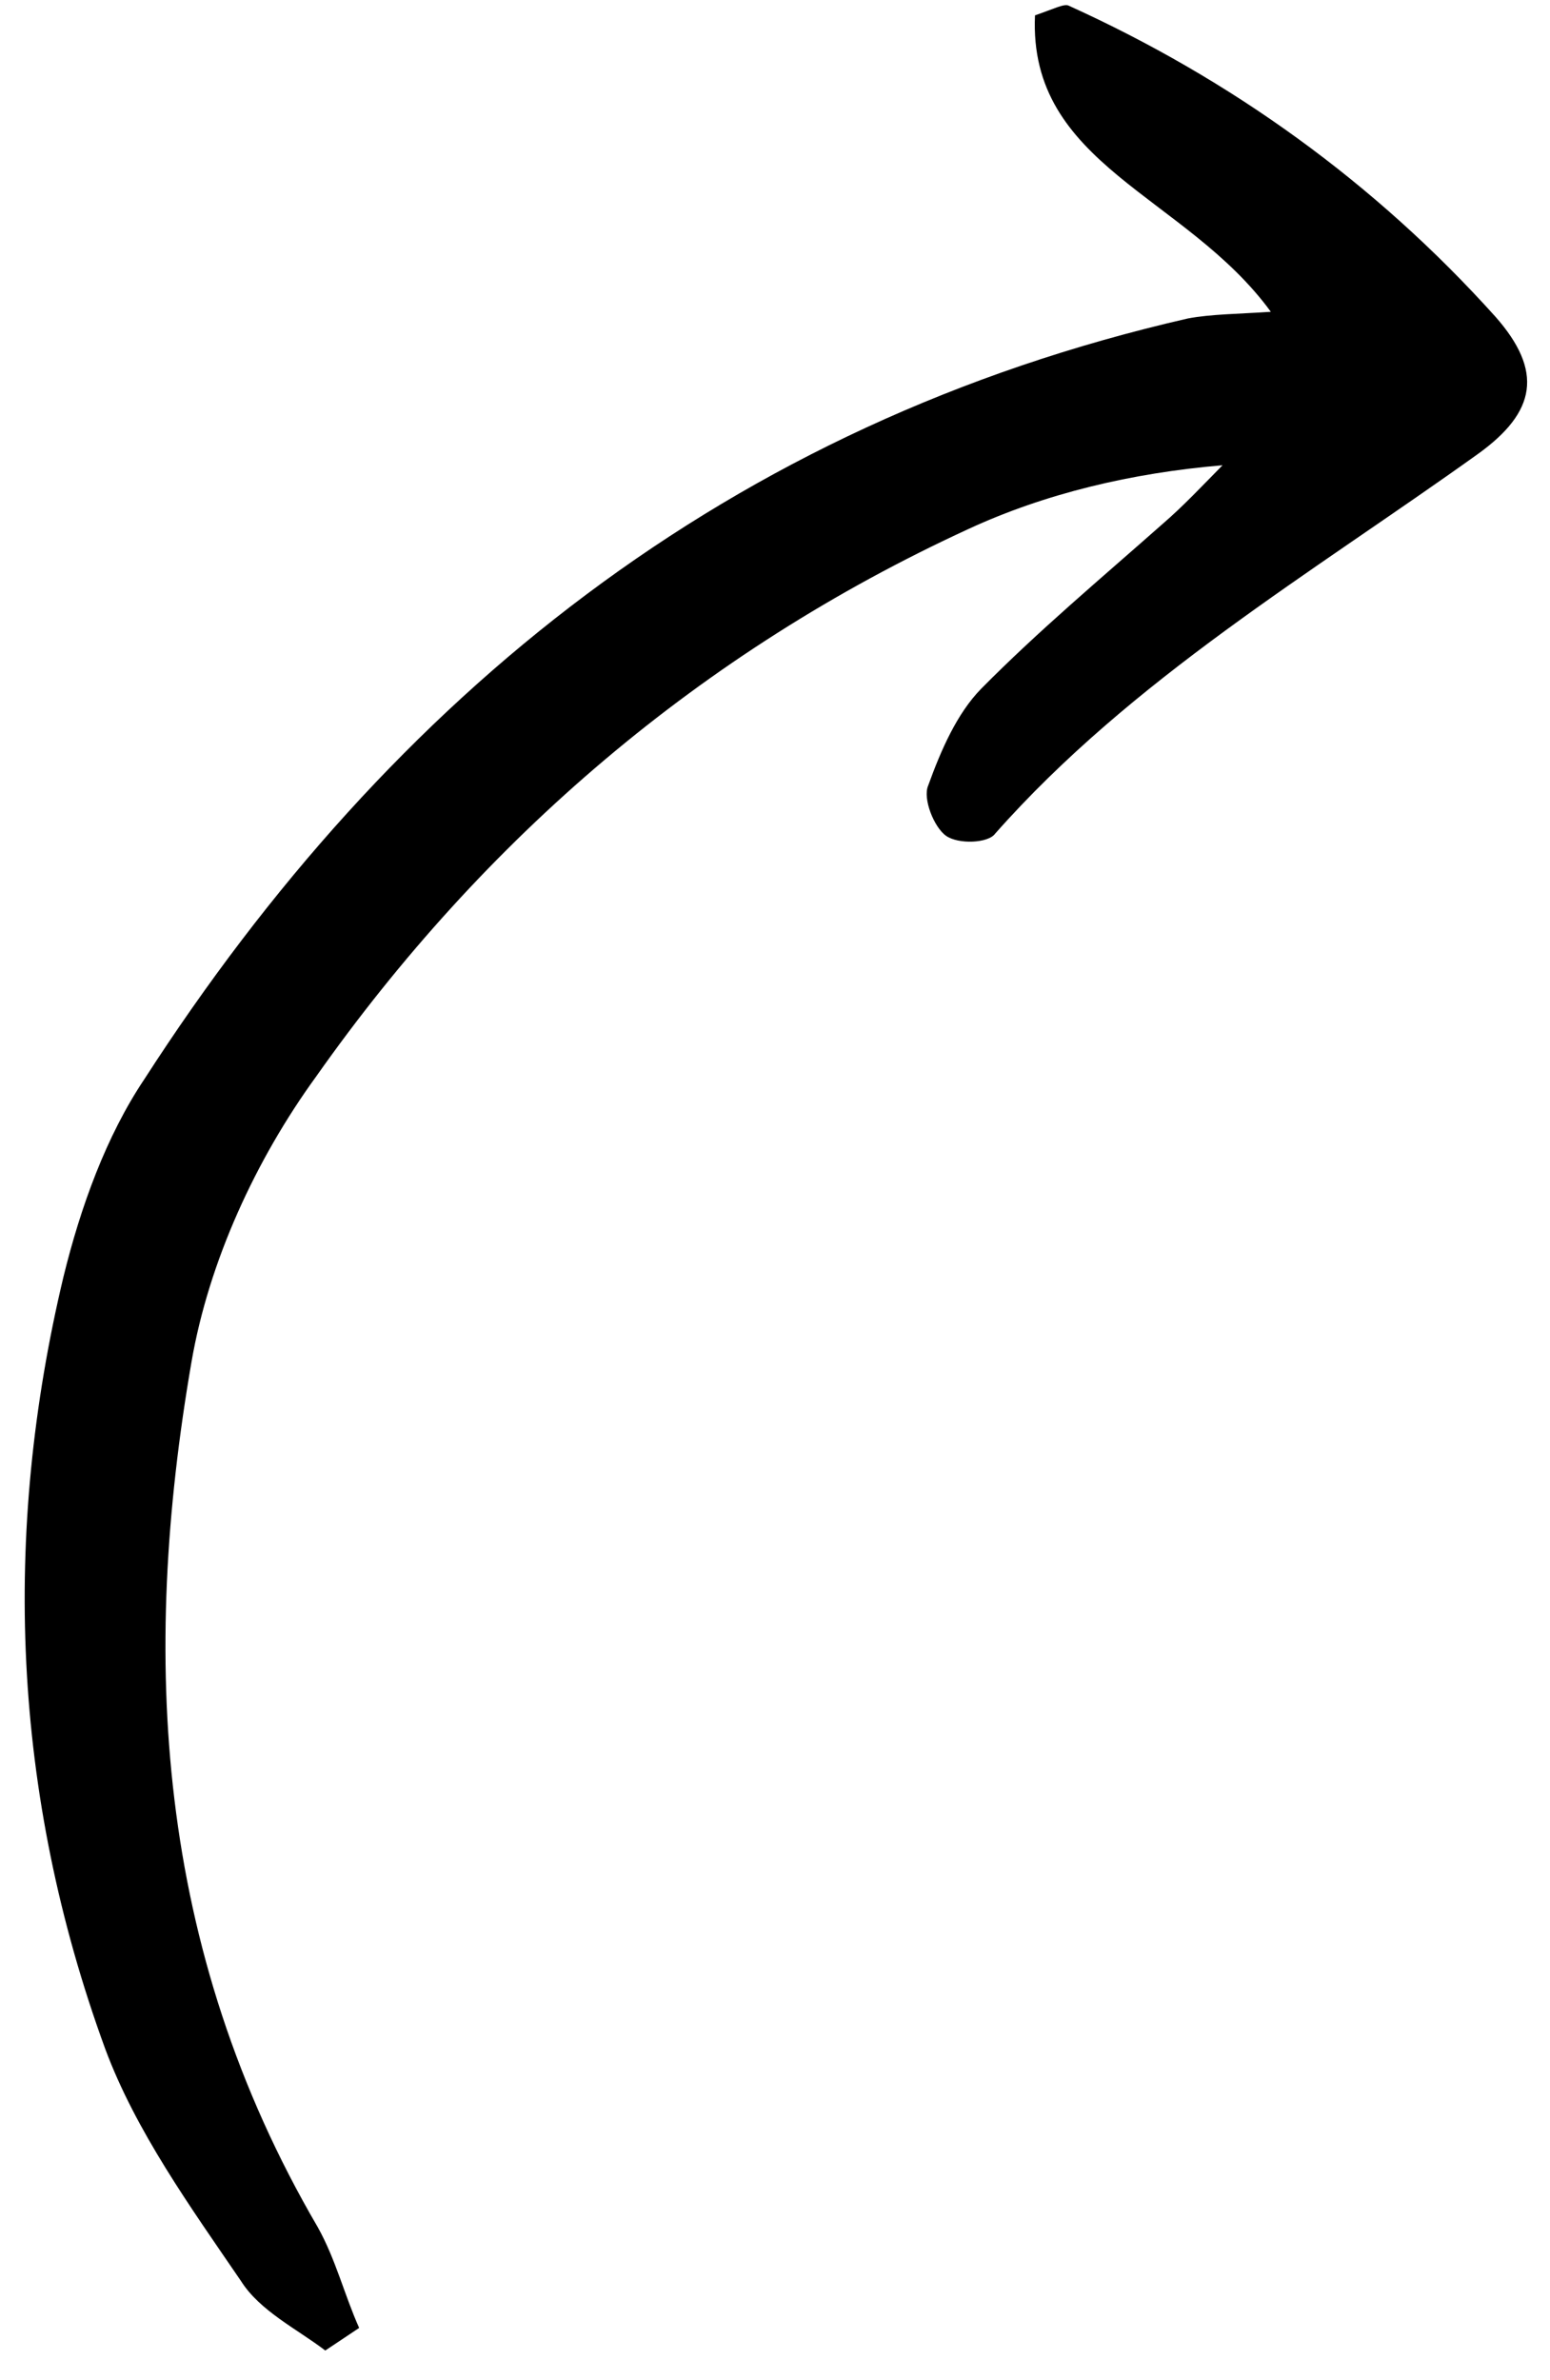 <?xml version="1.0" encoding="UTF-8"?> <svg xmlns="http://www.w3.org/2000/svg" viewBox="0 0 93.00 142.75" data-guides="{&quot;vertical&quot;:[],&quot;horizontal&quot;:[]}"><defs></defs><path fill="#000000" stroke="none" fill-opacity="1" stroke-width="1" stroke-opacity="1" id="tSvgd8e0e7a6c6" title="Path 1" d="M21.549 139.613C20.659 137.622 20.145 135.501 19.067 133.574C9.271 116.814 8.457 99.26 11.487 81.695C12.528 75.647 15.358 69.531 18.963 64.57C29.045 50.267 42.072 39.108 58.085 31.736C62.695 29.602 67.872 28.367 73.352 27.903C72.206 29.063 71.003 30.353 69.725 31.449C66.078 34.674 62.299 37.835 58.861 41.316C57.413 42.799 56.458 44.988 55.691 47.112C55.353 47.885 56.036 49.62 56.771 50.132C57.507 50.645 59.297 50.576 59.709 49.996C67.919 40.715 78.679 34.385 88.683 27.221C92.181 24.704 92.609 22.259 89.719 18.986C82.505 10.966 73.863 4.75 64.115 0.337C63.85 0.209 63.23 0.532 62.1 0.921C61.688 9.925 71.148 11.702 76.25 18.699C74.273 18.833 72.672 18.837 71.278 19.098C43.735 25.406 23.524 41.663 8.66 64.724C6.37 68.139 4.835 72.387 3.809 76.57C0.134 91.949 0.697 107.511 6.309 122.867C8.147 127.814 11.435 132.372 14.46 136.802C15.594 138.6 17.838 139.687 19.517 140.969C20.195 140.517 20.872 140.065 21.549 139.613Z"></path></svg> 